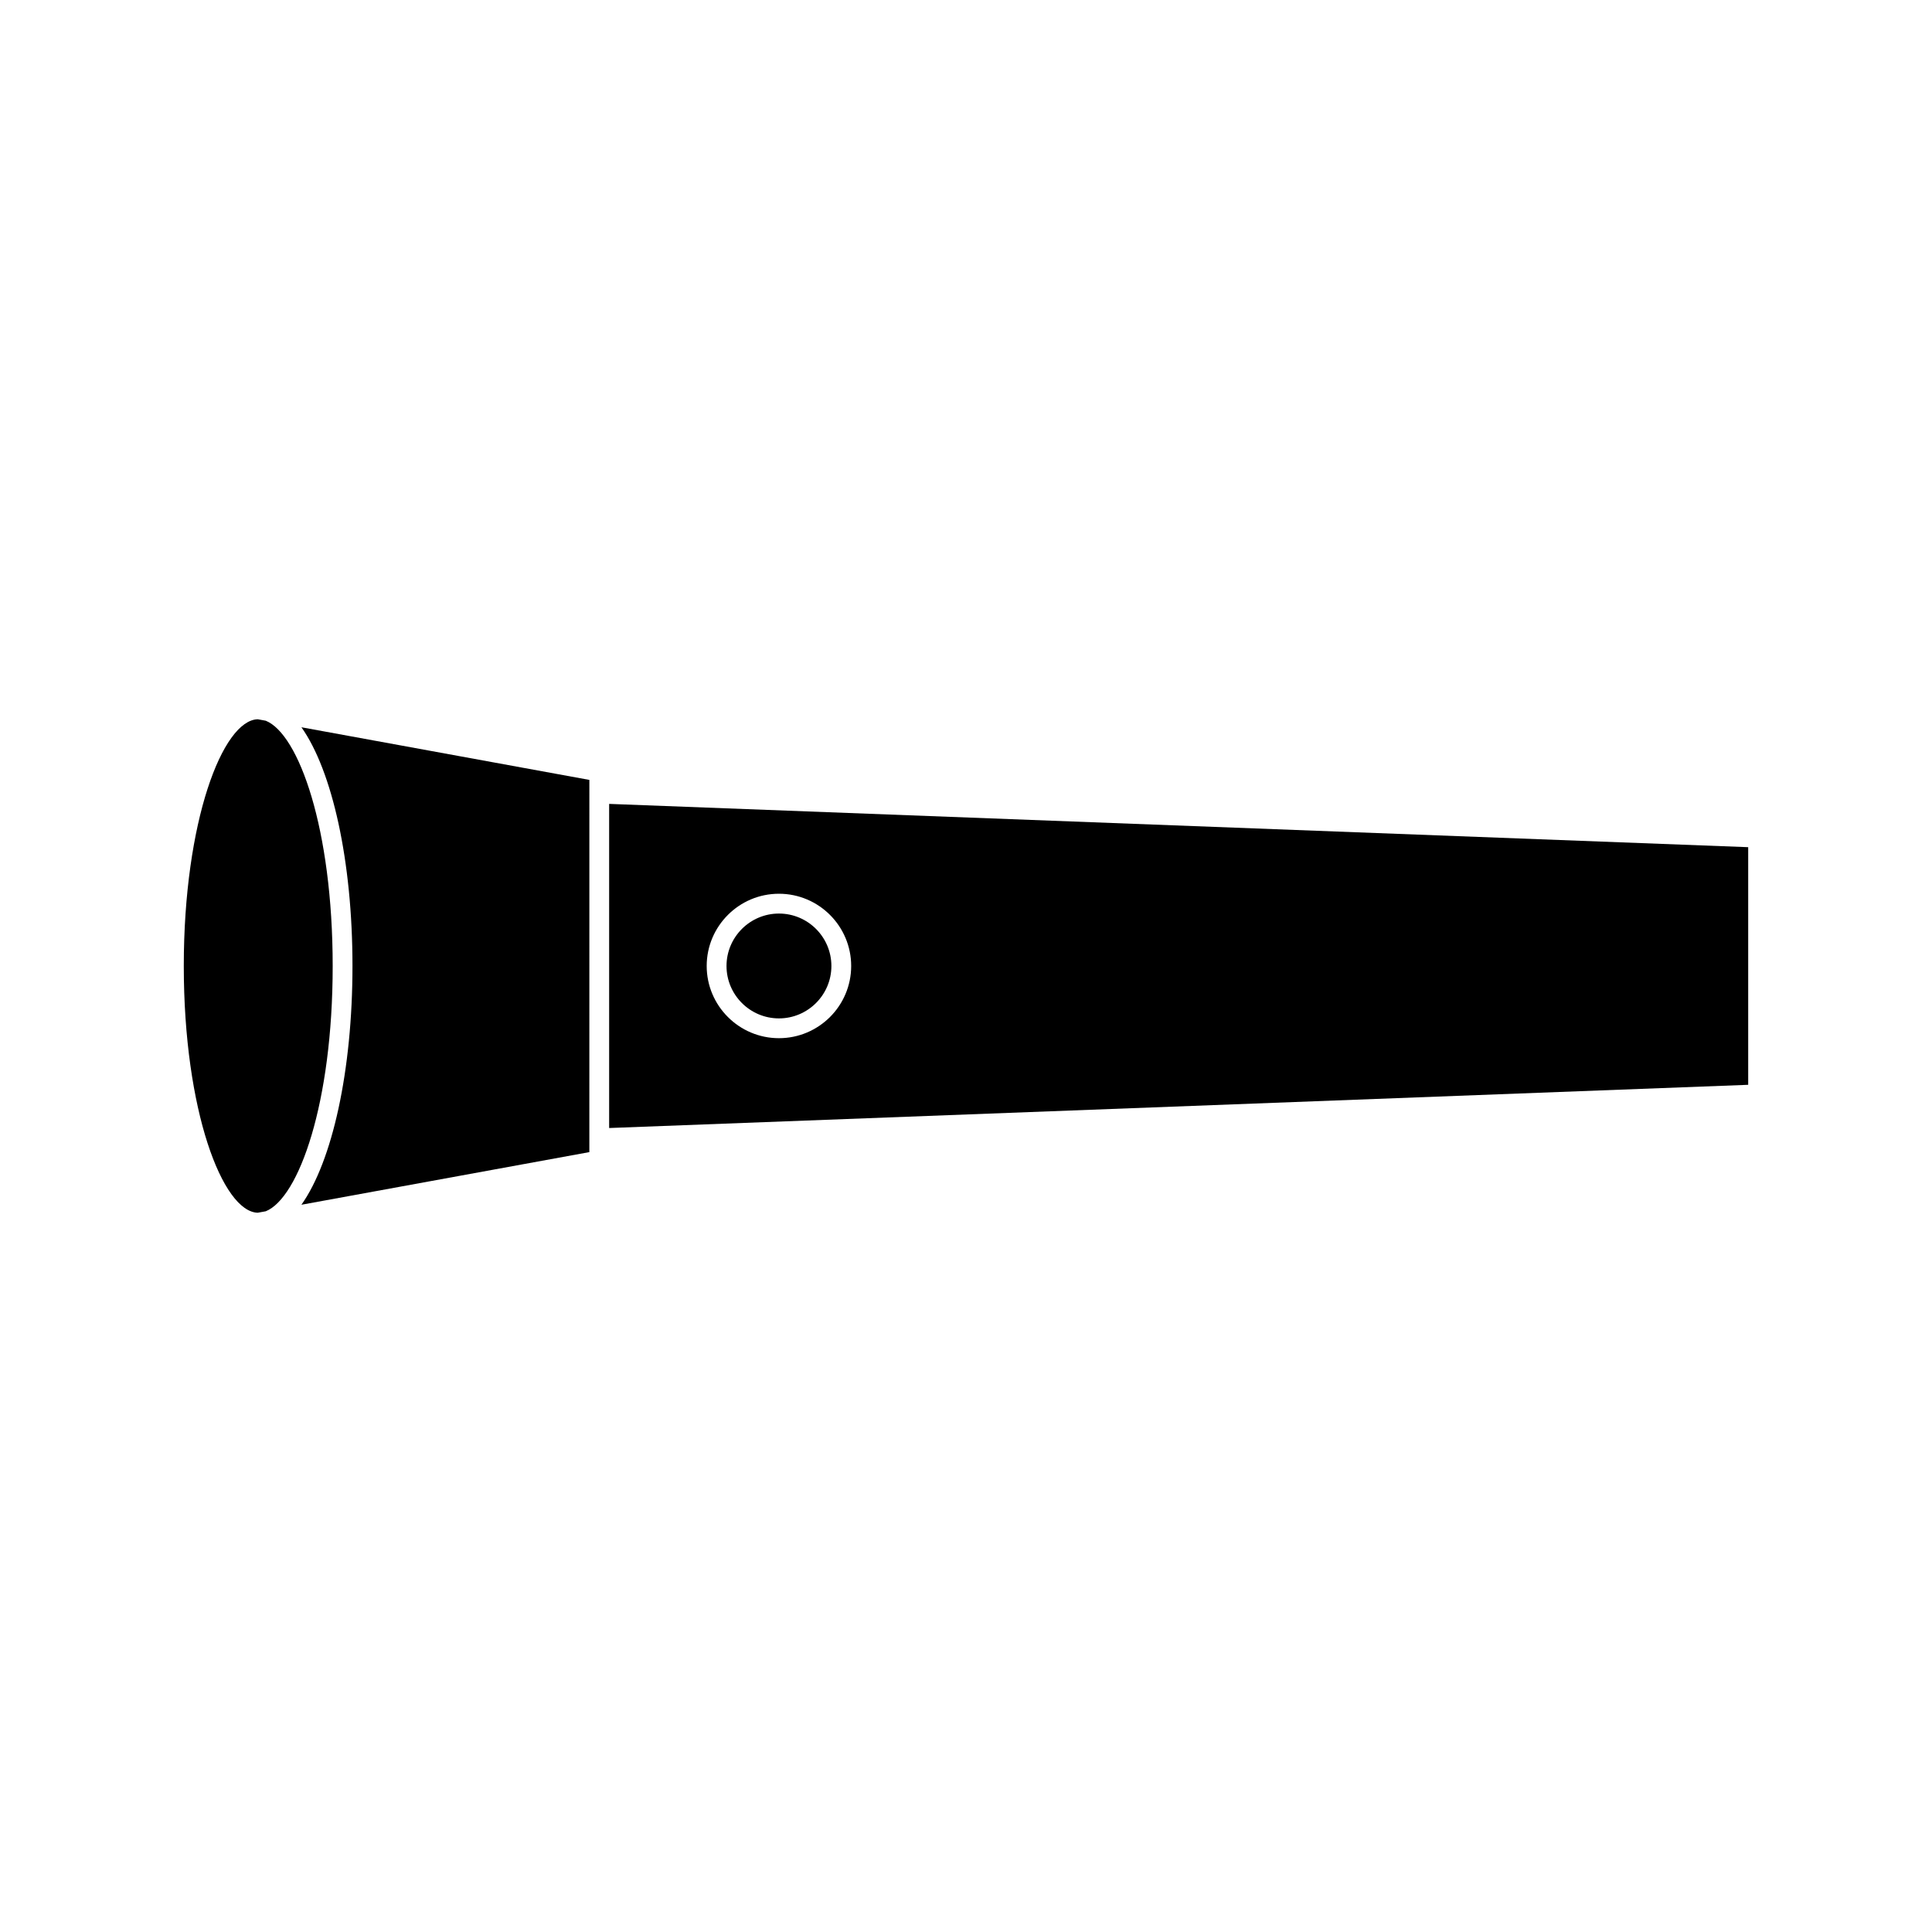 <?xml version="1.0" encoding="UTF-8"?>
<!-- Uploaded to: ICON Repo, www.svgrepo.com, Generator: ICON Repo Mixer Tools -->
<svg fill="#000000" width="800px" height="800px" version="1.1" viewBox="144 144 512 512" xmlns="http://www.w3.org/2000/svg">
 <g>
  <path d="m237.41 399.99c0 27.836-5.367 51.758-13.531 63.281l76.305-13.949 0.004-98.641-76.305-13.949c8.156 11.52 13.527 35.422 13.527 63.258z"/>
  <path d="m214.43 335-2.121-0.387c-9.301 0.227-19.605 27.008-19.605 65.387 0 38.359 10.293 65.117 19.586 65.387l2.141-0.387c8.75-3.539 17.734-28.668 17.734-65-0.004-36.34-8.98-61.461-17.734-65z"/>
  <path d="m350.43 386.1c-7.66 0-13.898 6.234-13.898 13.898 0 7.656 6.234 13.887 13.898 13.887 7.66 0 13.898-6.234 13.898-13.887 0-7.664-6.234-13.898-13.898-13.898z"/>
  <path d="m305.43 357.04v85.898l301.86-11.453v-62.973zm44.996 62.09c-10.559 0-19.145-8.59-19.145-19.133 0-10.559 8.586-19.145 19.145-19.145 10.559 0 19.145 8.59 19.145 19.145 0 10.547-8.586 19.133-19.145 19.133z"/>
 </g>
</svg>